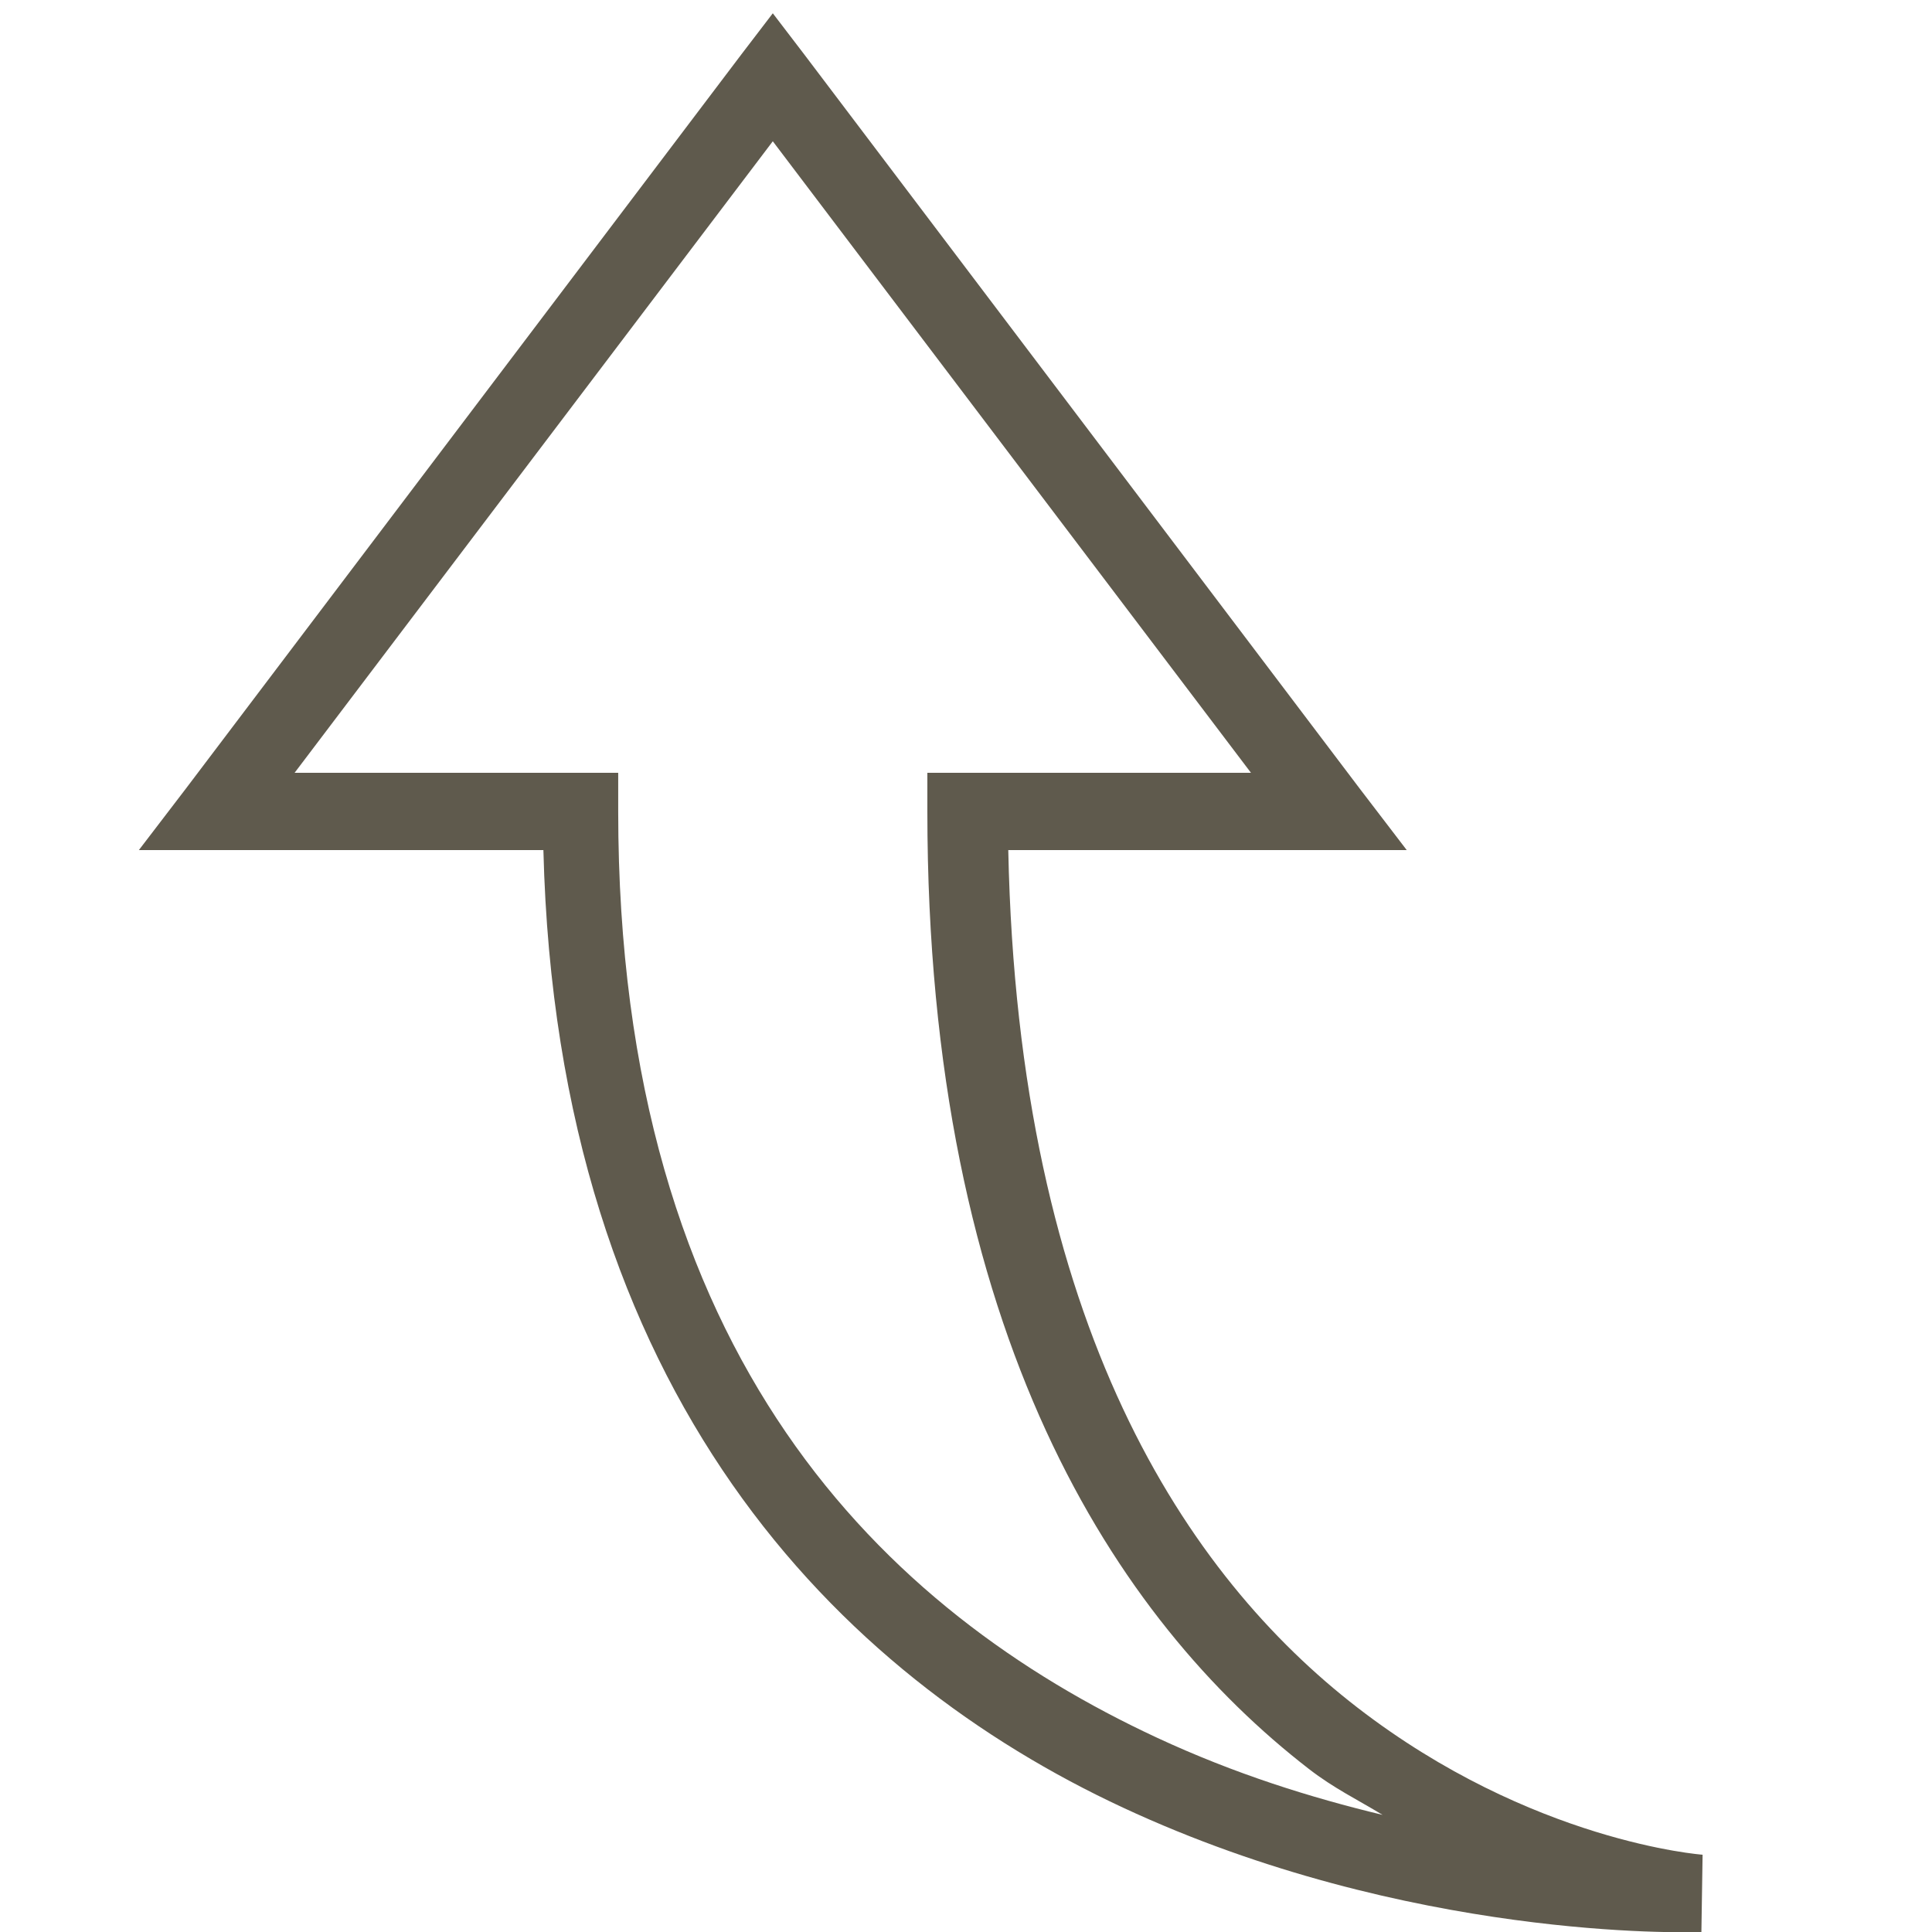 <svg xmlns="http://www.w3.org/2000/svg" xmlns:xlink="http://www.w3.org/1999/xlink" viewBox="0,0,256,256" width="150px" height="150px" fill-rule="nonzero"><g fill="#5f5a4d" fill-rule="nonzero" stroke="none" stroke-width="1" stroke-linecap="butt" stroke-linejoin="miter" stroke-miterlimit="10" stroke-dasharray="" stroke-dashoffset="0" font-family="none" font-weight="none" font-size="none" text-anchor="none" style="mix-blend-mode: normal"><g transform="scale(5.12,5.12)"><path d="M20,0.344l-0.812,1.062l-14.375,19l-1.219,1.594h10.469c0.352,14.137 7.68,21.375 15,24.781c7.398,3.445 14.648,3.227 14.844,3.219h0.031h0.094l0.031,-2c0,0 -4.418,-0.32 -8.938,-3.812c-4.387,-3.391 -8.777,-9.848 -9.031,-22.188h10.312l-1.219,-1.594l-14.375,-19zM20,3.656l12.375,16.344h-8.375v1c0,13.551 4.895,20.93 9.875,24.781c0.645,0.5 1.27,0.801 1.906,1.188c-1.863,-0.449 -3.812,-1.055 -5.844,-2c-7,-3.258 -13.938,-9.801 -13.938,-23.969v-1h-8.375z"></path></g></g></svg>